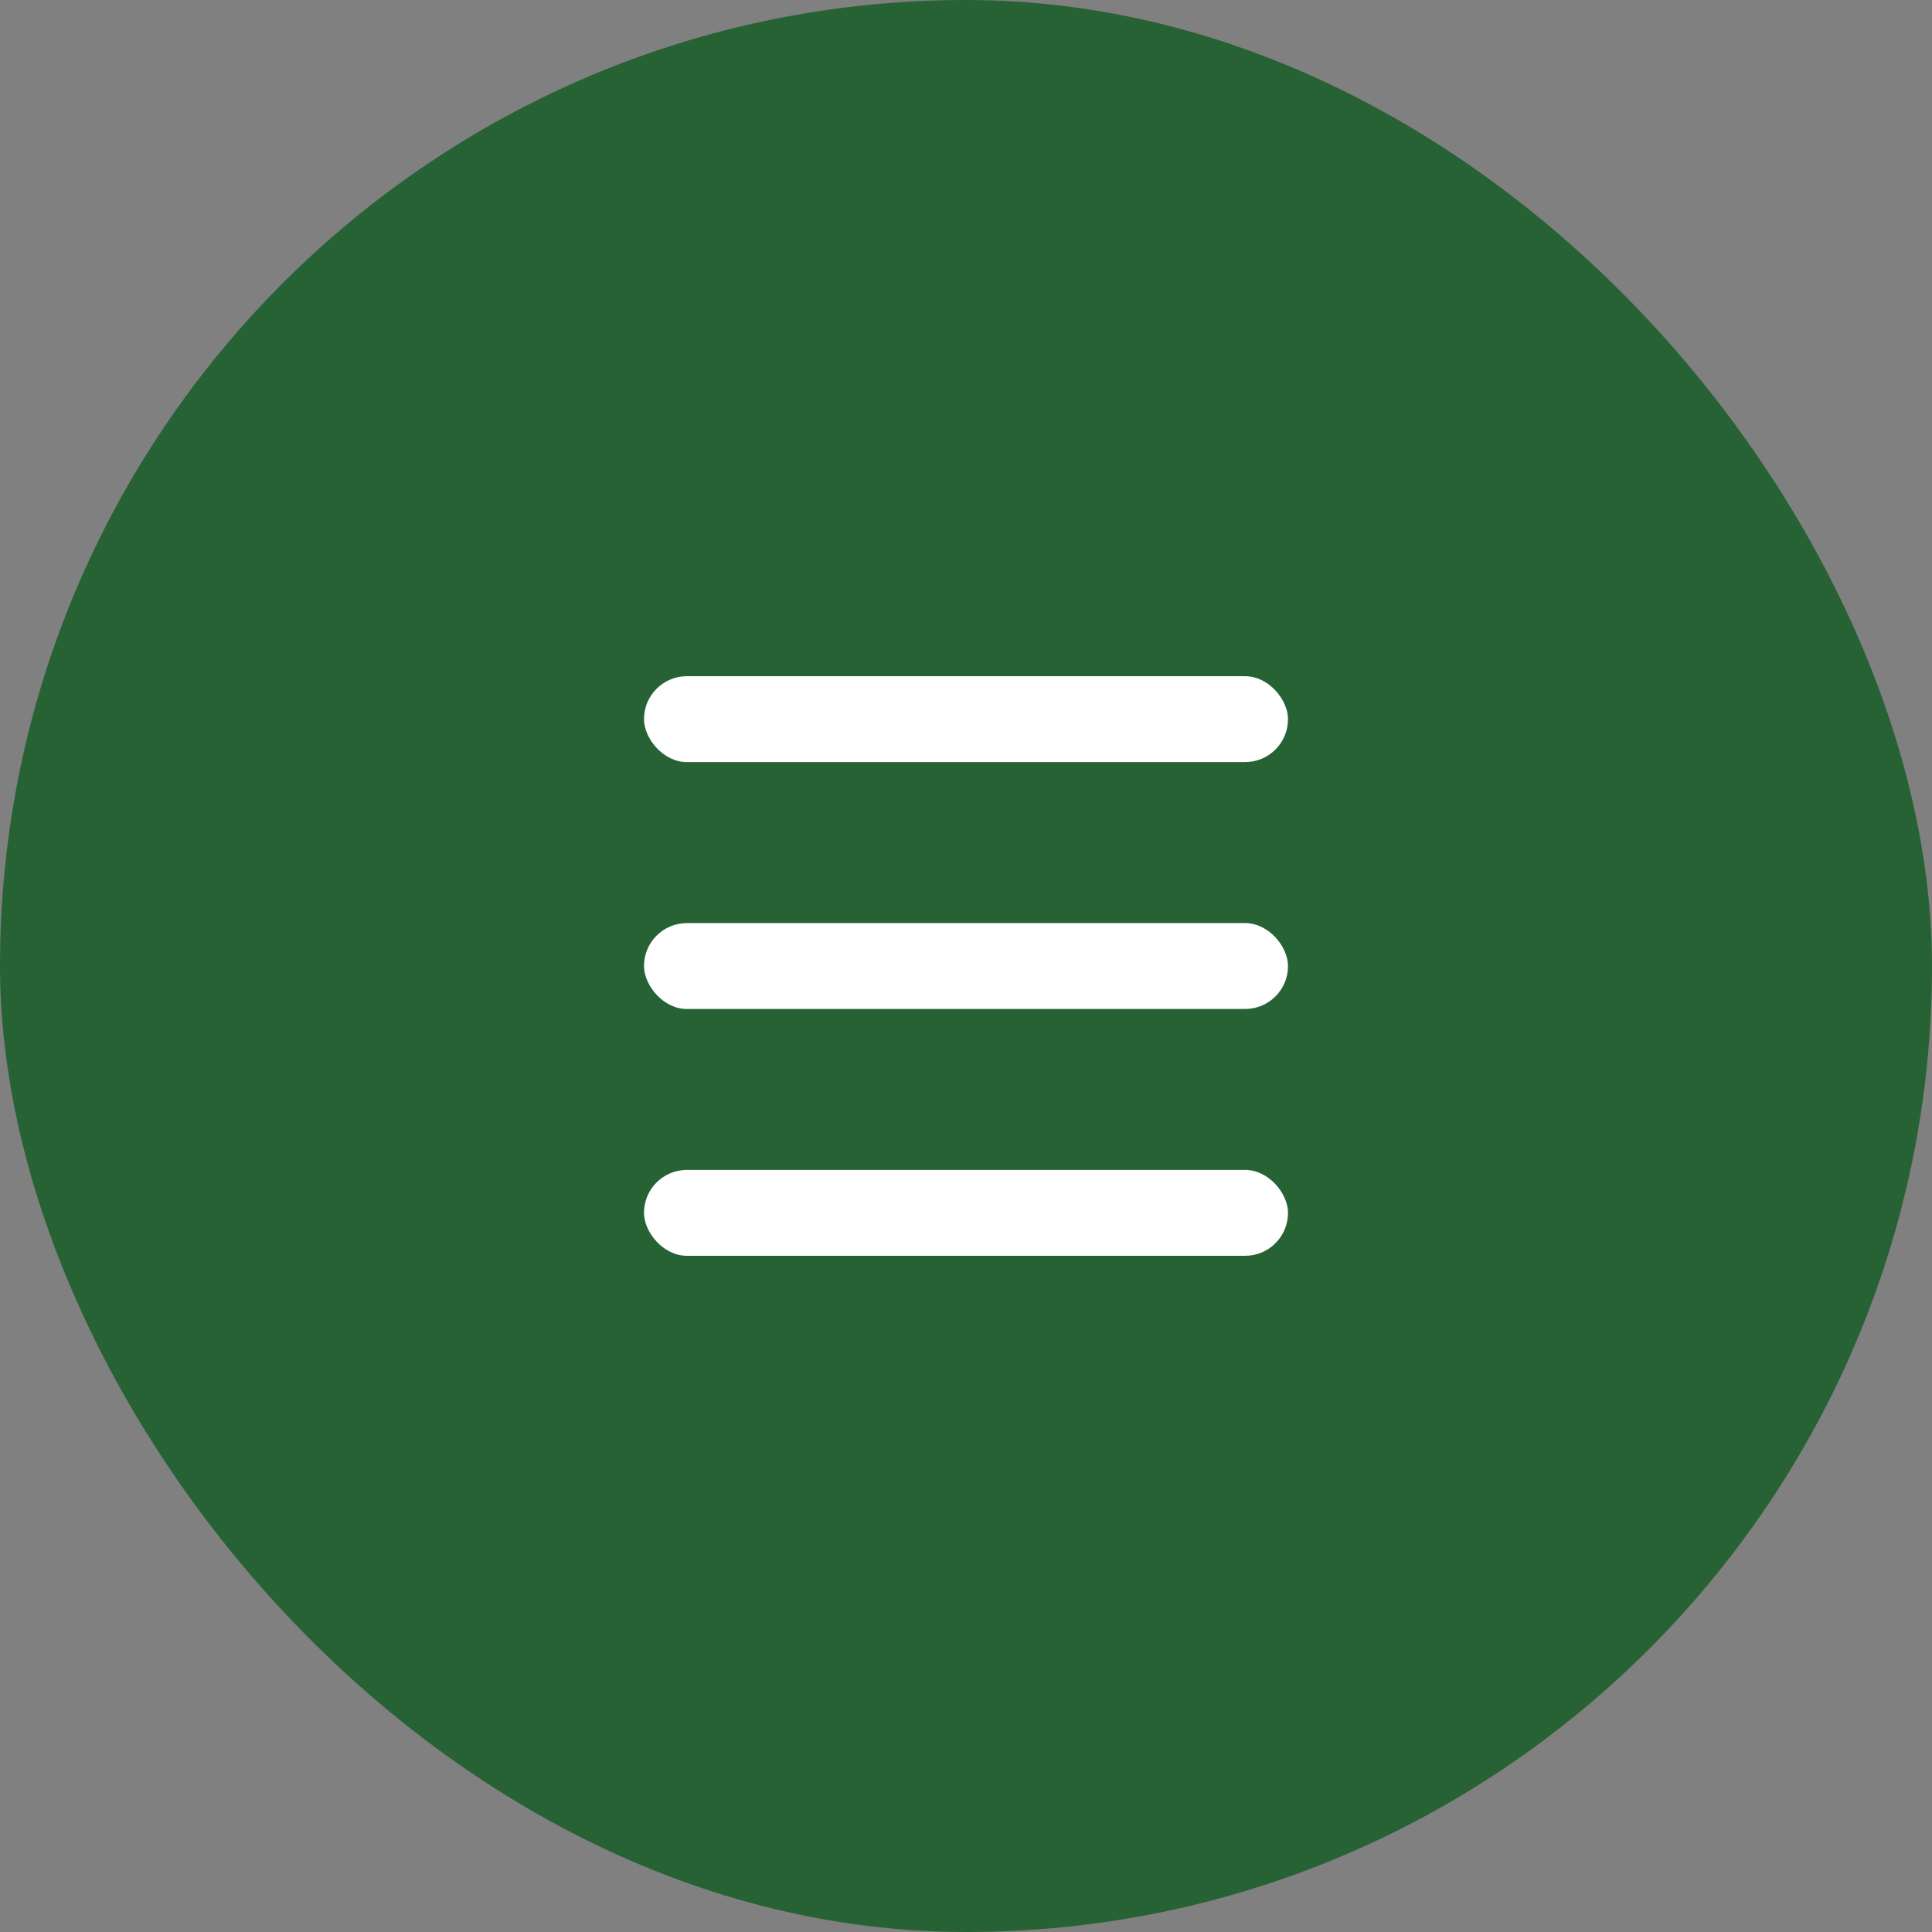 <?xml version="1.0" encoding="UTF-8"?> <svg xmlns="http://www.w3.org/2000/svg" width="24" height="24" viewBox="0 0 24 24" fill="none"><rect x="0" y="0" width="24" height="24" fill="#808080" stroke="none"/><rect width="24" height="24" rx="12" fill="#276235"></rect><rect x="8" y="8.4" width="8" height="1.067" rx="0.533" fill="white"></rect><rect x="8" y="11.467" width="8" height="1.067" rx="0.533" fill="white"></rect><rect x="8" y="14.533" width="8" height="1.067" rx="0.533" fill="white"></rect></svg> 